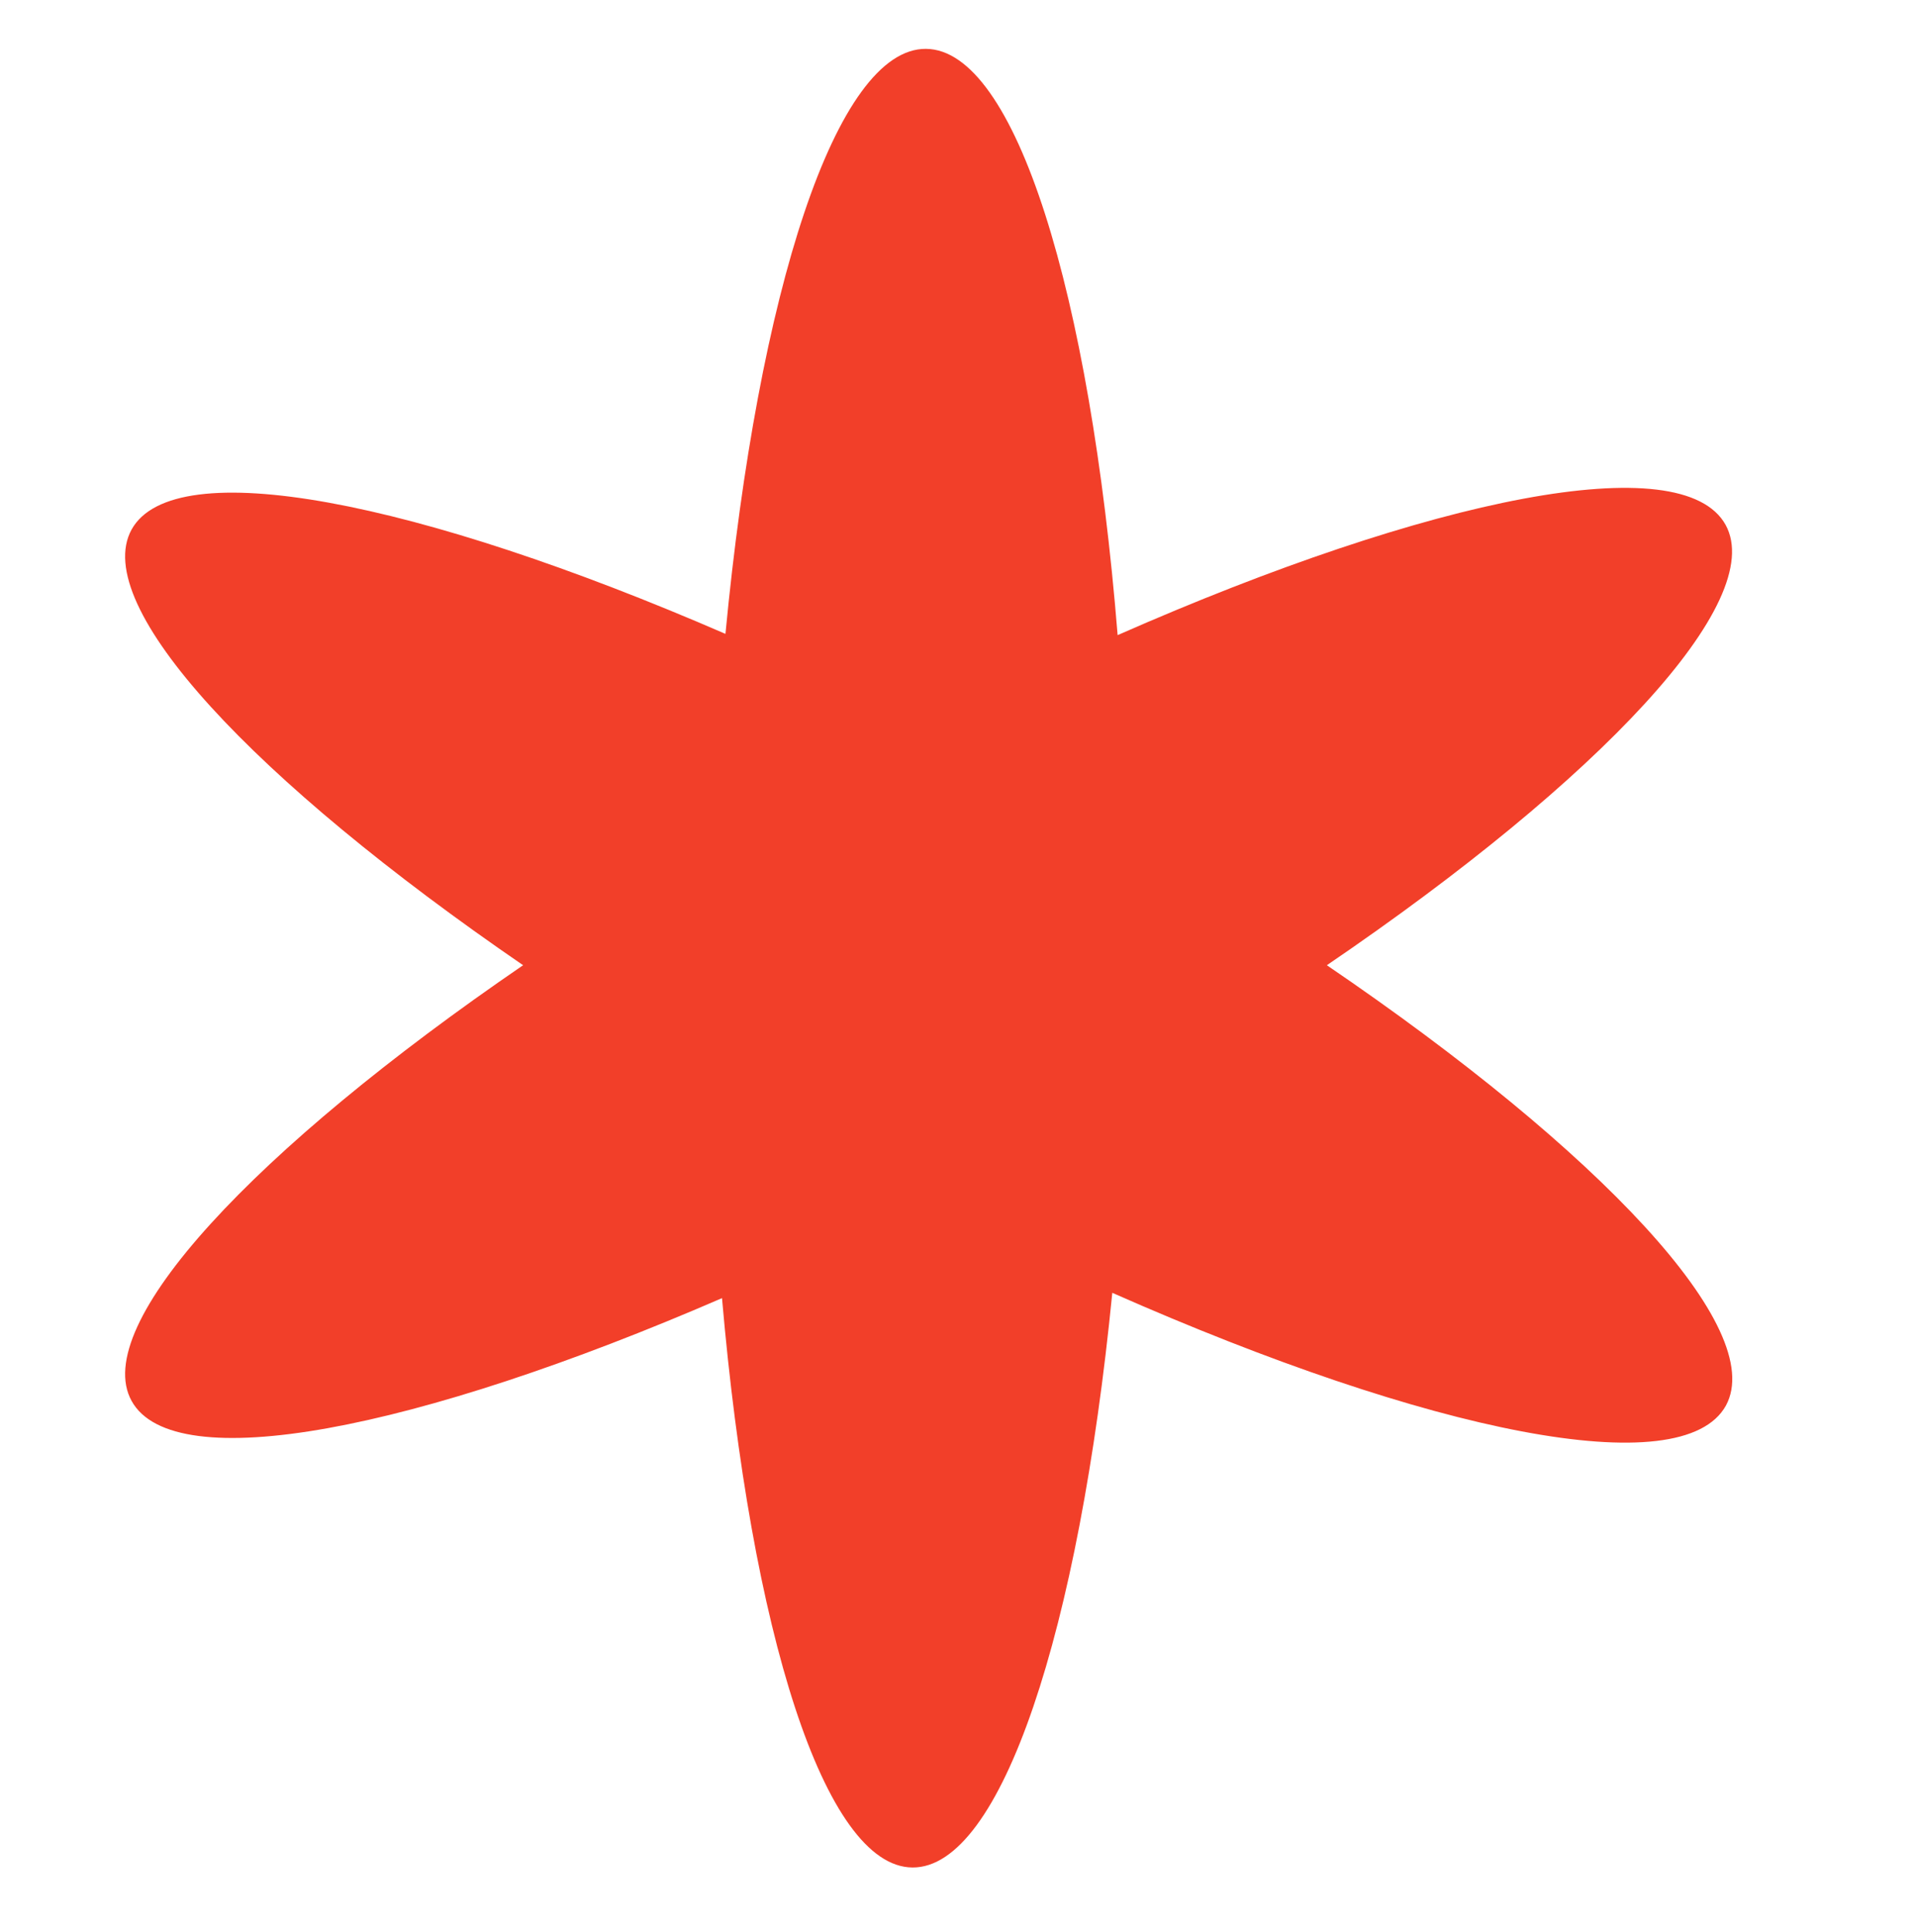 <?xml version="1.0" encoding="utf-8"?>
<!-- Generator: Adobe Illustrator 19.0.0, SVG Export Plug-In . SVG Version: 6.00 Build 0)  -->
<svg version="1.1" id="Layer_1" xmlns="http://www.w3.org/2000/svg" xmlns:xlink="http://www.w3.org/1999/xlink" x="0px" y="0px"
	 viewBox="0 0 612 617" style="enable-background:new 0 0 612 617;" xml:space="preserve">
<style type="text/css">
	.st0{fill:#F23F29;}
</style>
<path id="XMLID_25_" class="st0" d="M423.6,308.2C511,248.7,564.3,192,550.9,167.6c-13.8-25-93.7-9-194.1,35.2
	c-8.8-109.2-32.6-187-61.2-187.2c-28.6-0.2-53.6,77.4-64,186.8c-98.4-42.7-176-57.9-189.6-33.3c-13.3,24.3,39,80.1,125,139.1
	c-86,58.9-138.3,114.9-125,139.1c13.5,24.6,90.7,9.6,188.5-32.8c9.2,106.4,32.7,181.6,60.8,181.8c28.4,0.2,53.2-75.9,63.8-183.5
	c101.3,44.8,182,61.2,195.9,36C564.3,424.3,511,367.7,423.6,308.2z"/>
</svg>
